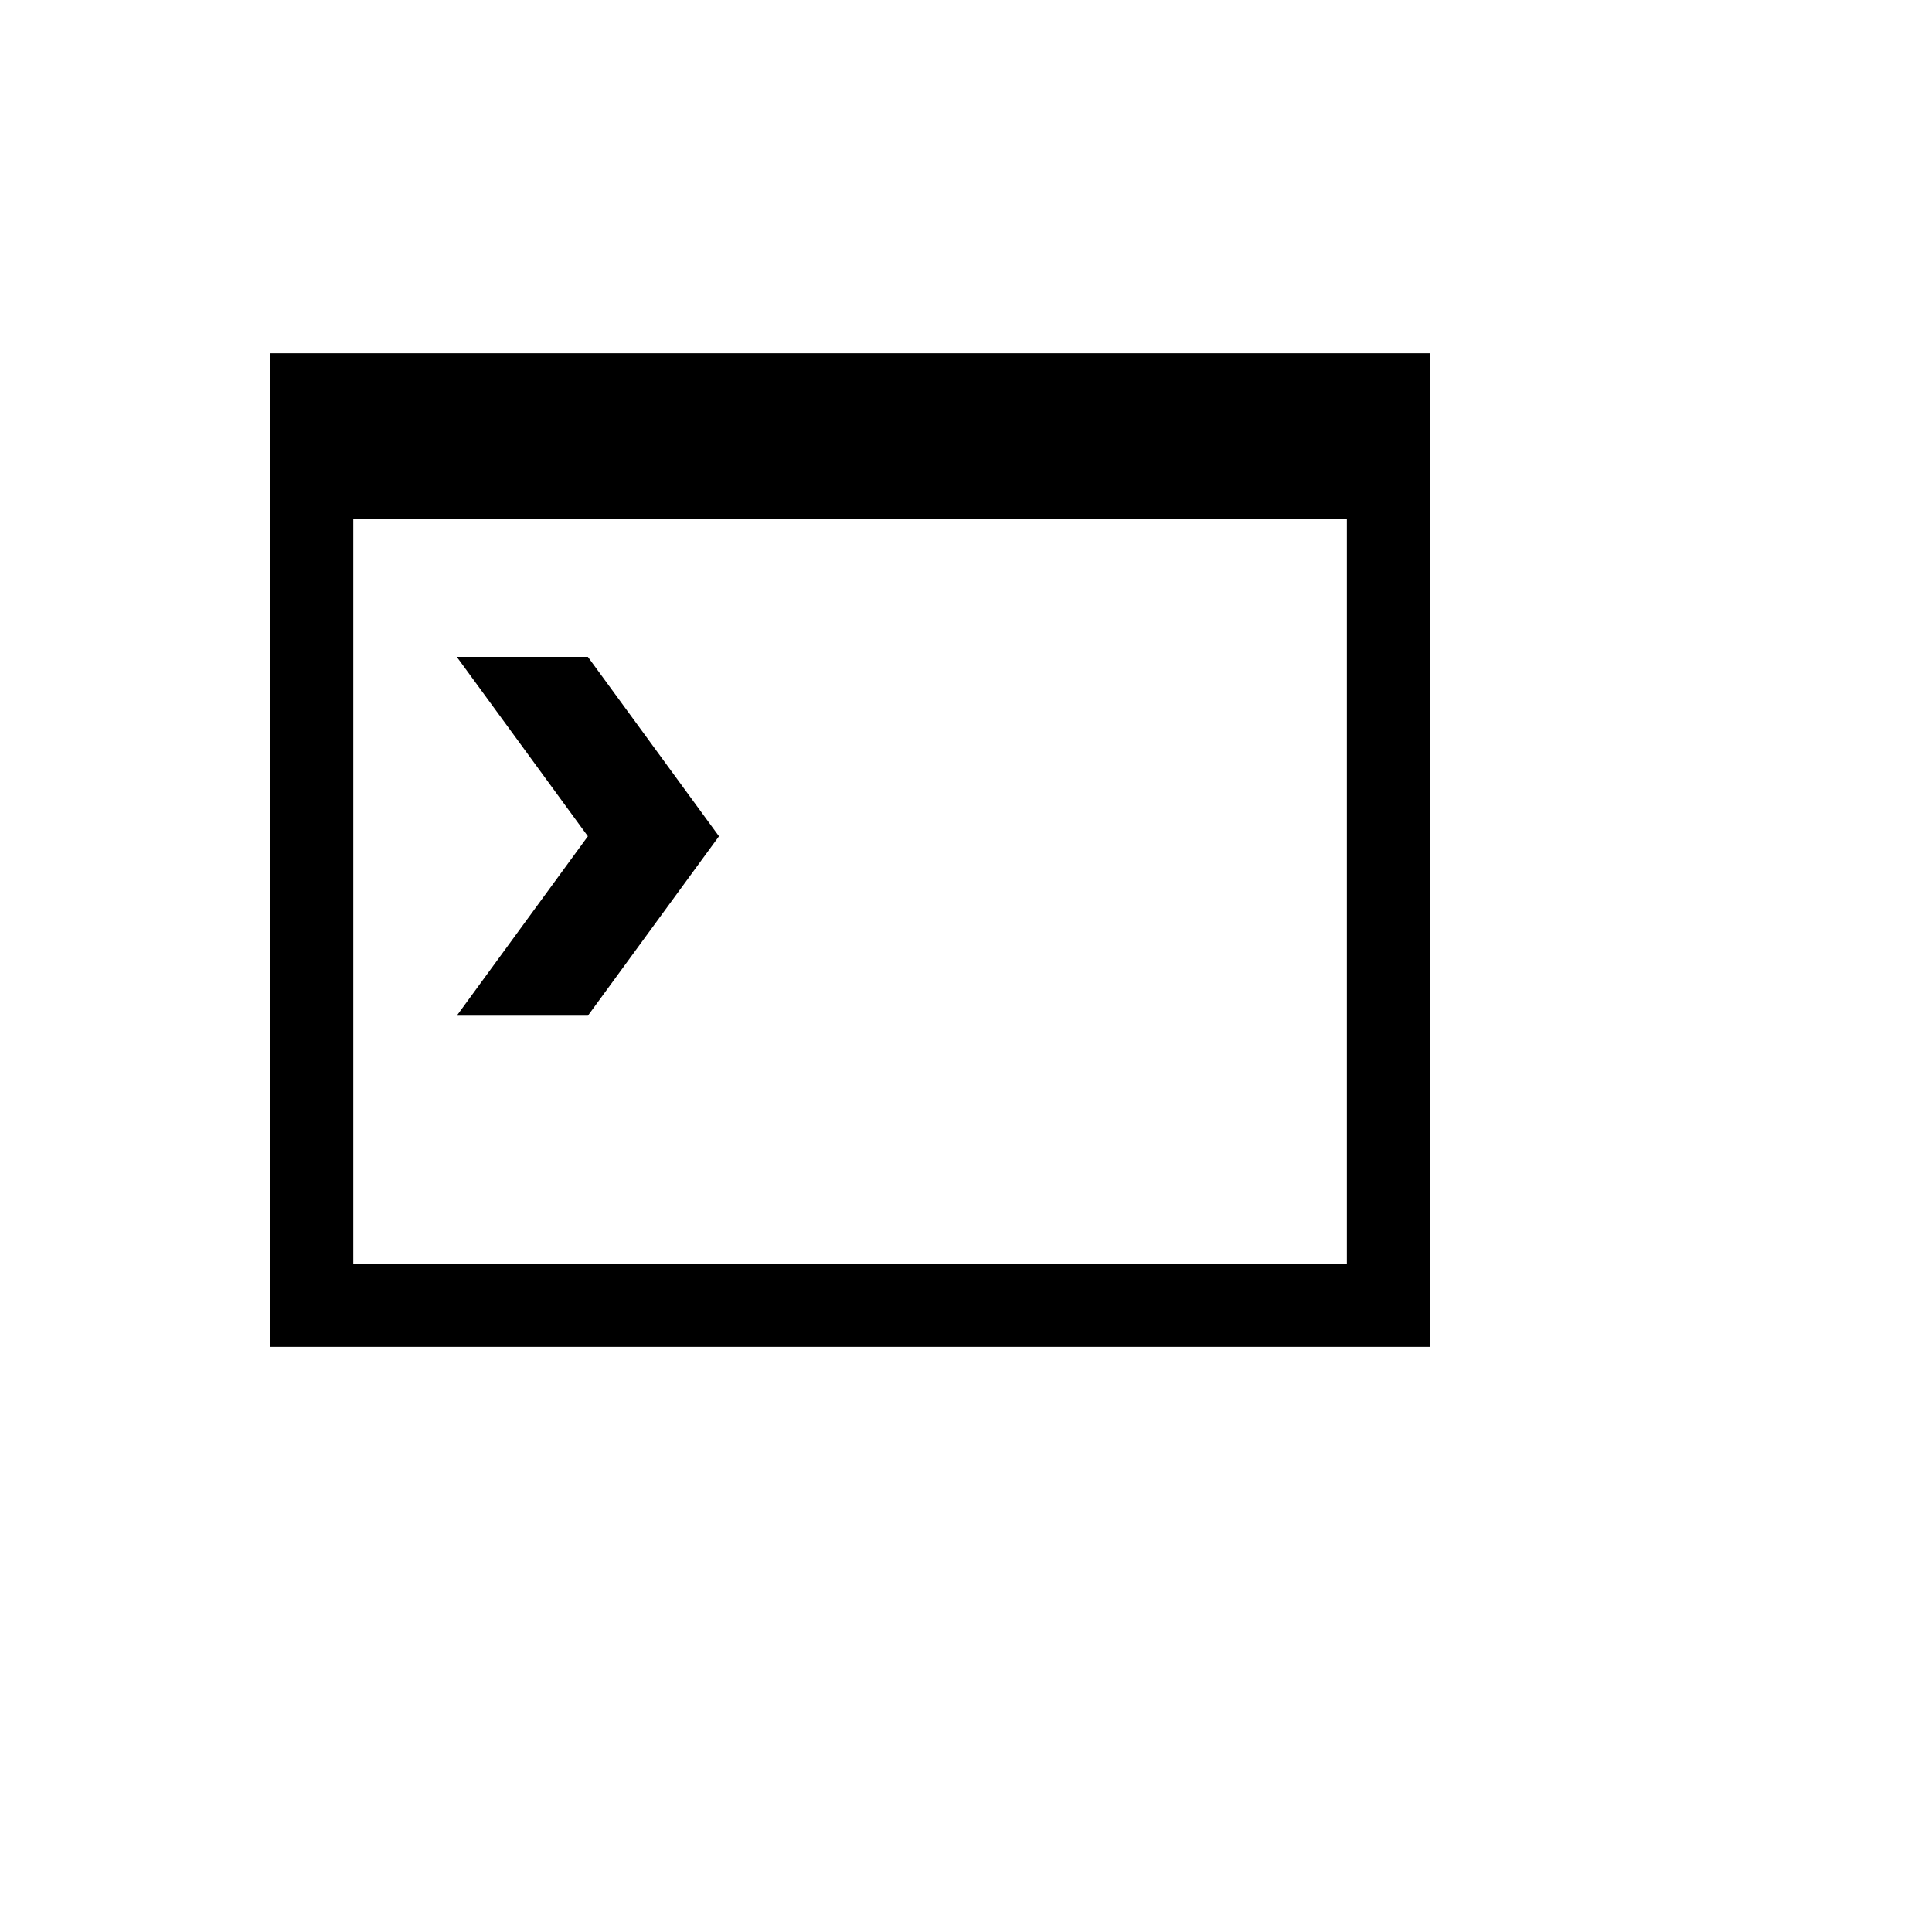 <svg xmlns="http://www.w3.org/2000/svg" version="1.1" xmlns:xlink="http://www.w3.org/1999/xlink" width="100%" height="100%" id="svgWorkerArea" viewBox="-25 -25 625 625" xmlns:idraw="https://idraw.muisca.co" style="background: white;"><defs id="defsdoc"><pattern id="patternBool" x="0" y="0" width="10" height="10" patternUnits="userSpaceOnUse" patternTransform="rotate(35)"><circle cx="5" cy="5" r="4" style="stroke: none;fill: #ff000070;"></circle></pattern></defs><g id="fileImp-111830717" class="cosito"><path id="pathImp-875342627" class="grouped" d="M62.5 89.286C62.5 89.286 437.5 89.286 437.5 89.286 437.5 89.286 437.5 410.714 437.5 410.714 437.5 410.714 62.5 410.714 62.5 410.714 62.5 410.714 62.5 89.286 62.5 89.286 62.5 89.286 62.5 89.286 62.5 89.286M89.286 142.857C89.286 142.857 89.286 383.929 89.286 383.929 89.286 383.929 410.714 383.929 410.714 383.929 410.714 383.929 410.714 142.857 410.714 142.857 410.714 142.857 89.286 142.857 89.286 142.857 89.286 142.857 89.286 142.857 89.286 142.857M122.768 187.5C122.768 187.5 165.179 187.5 165.179 187.5 165.179 187.5 207.589 245.536 207.589 245.536 207.589 245.536 165.179 303.571 165.179 303.572 165.179 303.571 122.768 303.571 122.768 303.572 122.768 303.571 165.179 245.536 165.179 245.536 165.179 245.536 122.768 187.5 122.768 187.5 122.768 187.5 122.768 187.5 122.768 187.5"></path></g></svg>